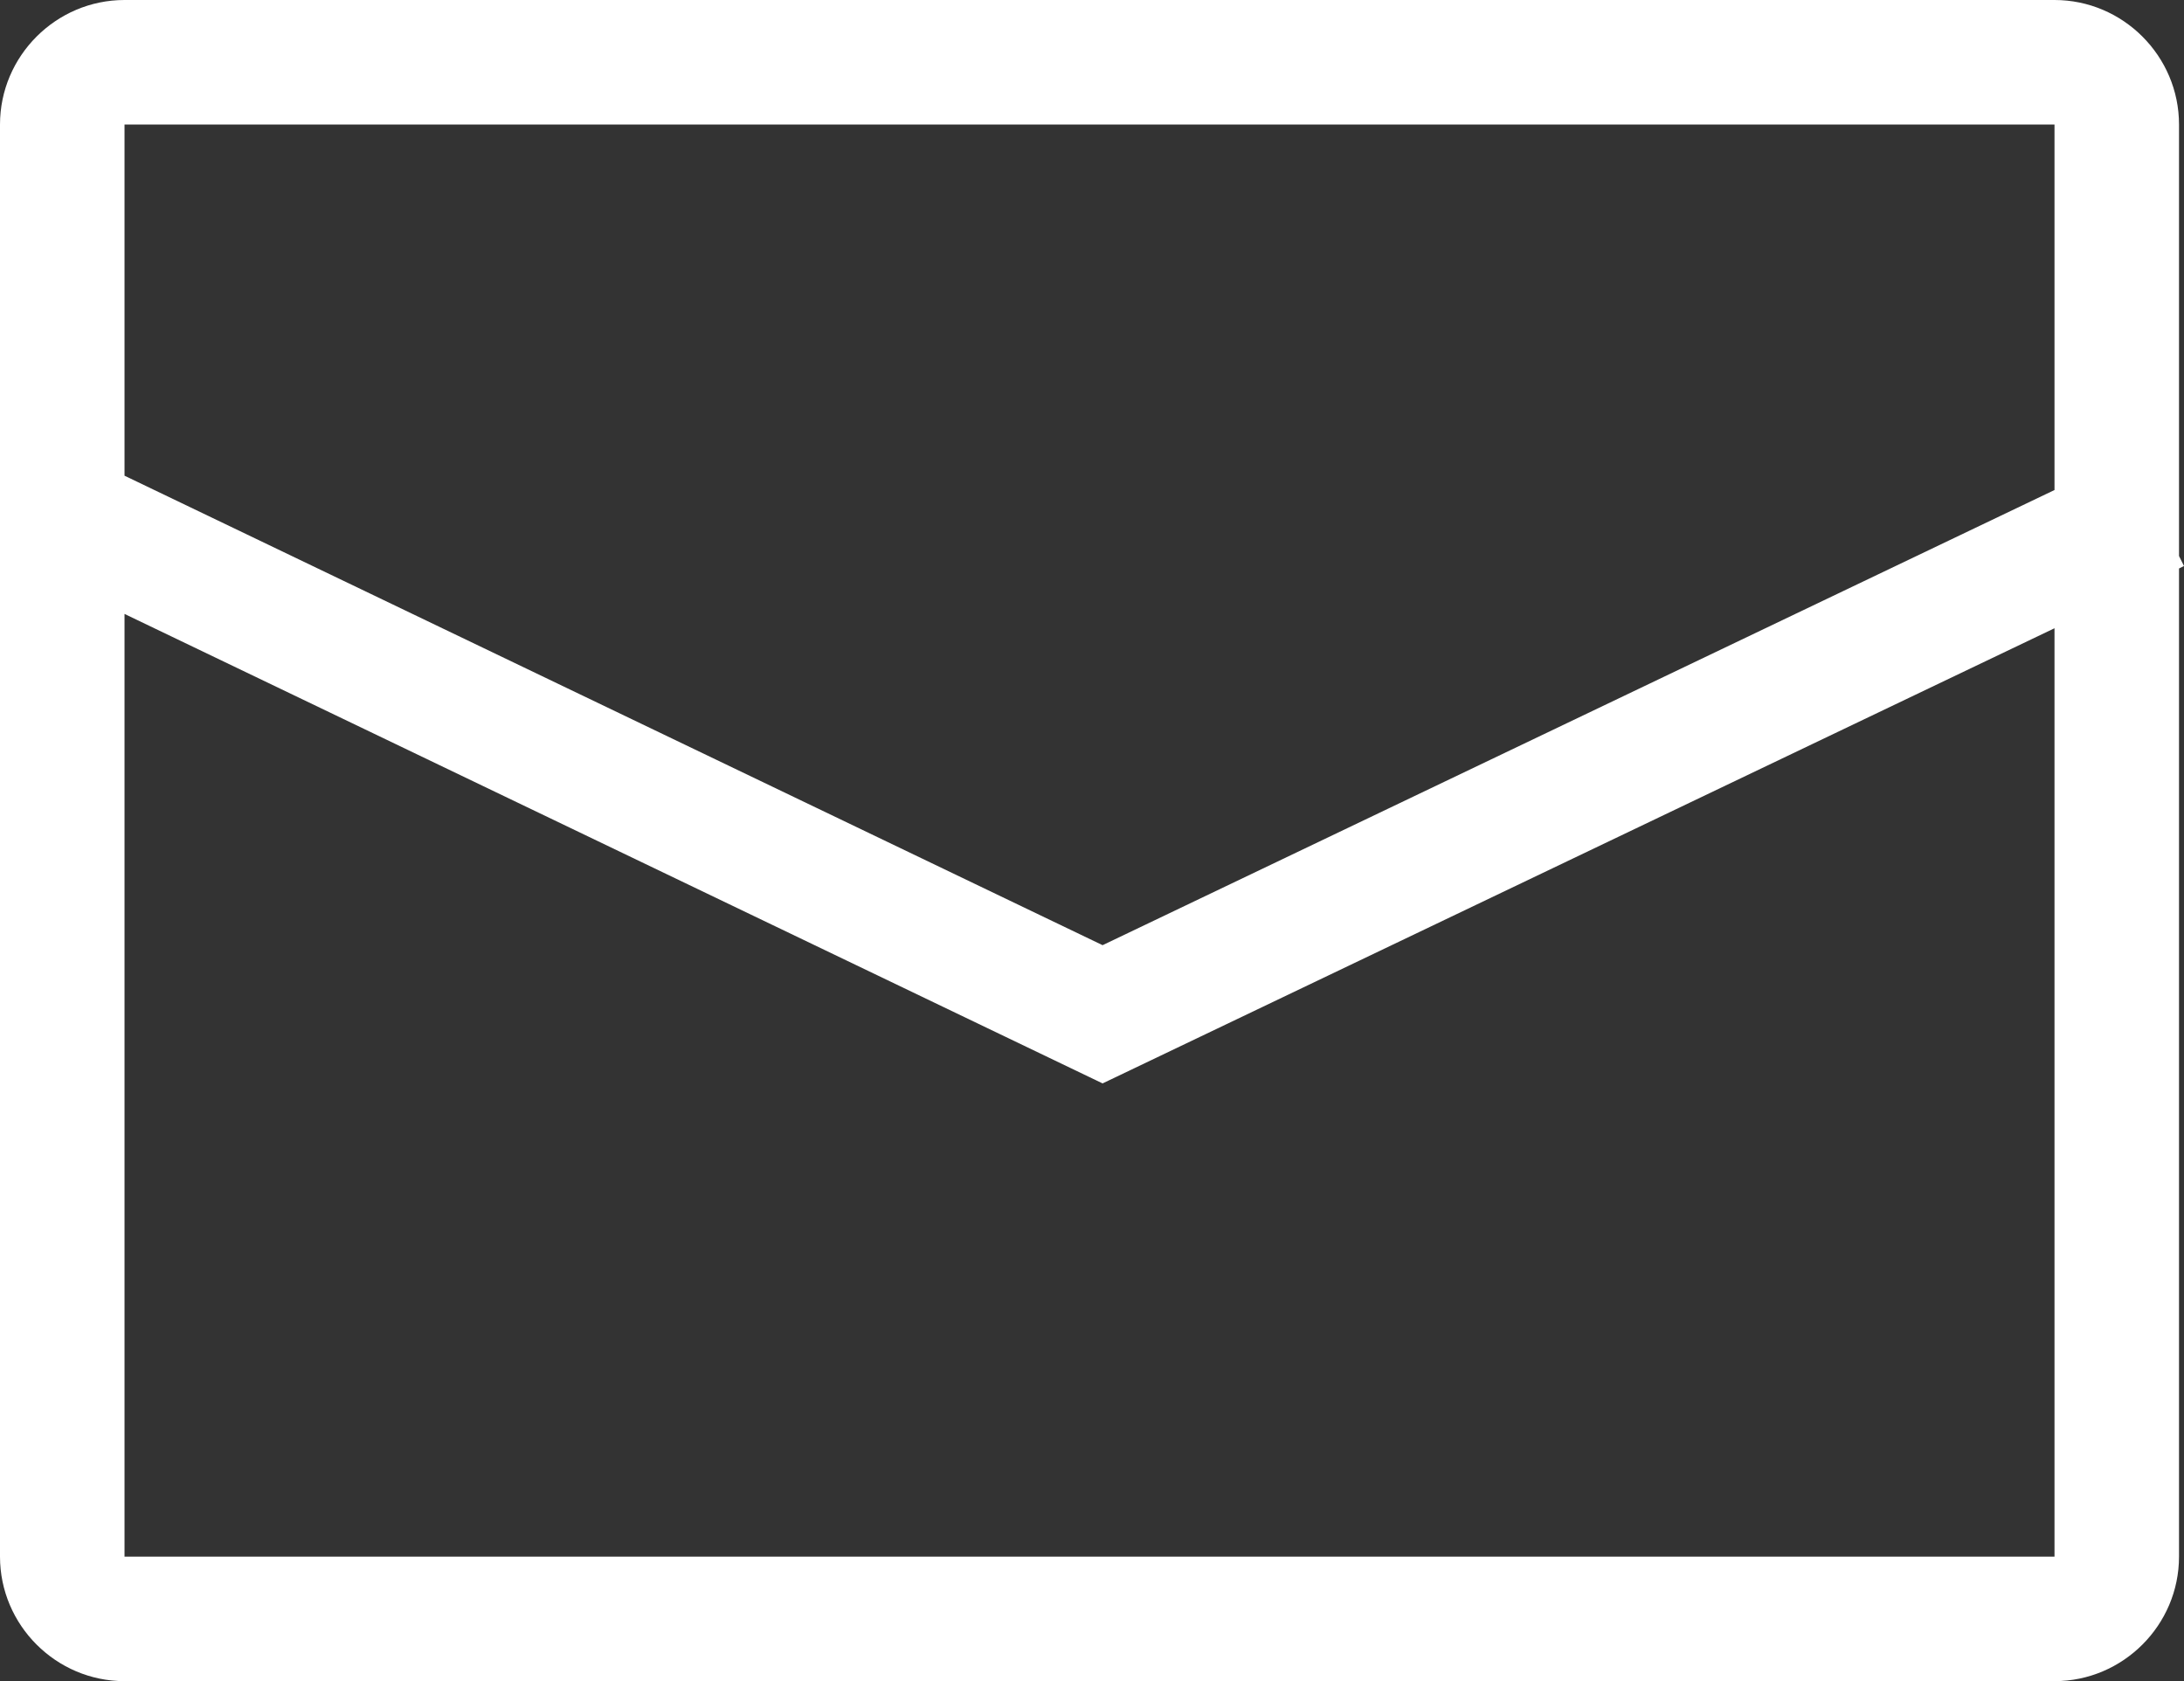 <?xml version="1.0" encoding="UTF-8"?>
<svg id="_レイヤー_2" data-name="レイヤー 2" xmlns="http://www.w3.org/2000/svg" viewBox="0 0 35.08 27">
  <rect x="0" y="0" width="35.08" height="27" fill="#333333" stroke="none"/>
  <defs>
    <style>
      .cls-1 {
        fill: none;
      }

      .cls-1, .cls-2 {
        stroke-width: 0px;
      }

      .cls-2 {
        fill: #fff;
      }
    </style>
  </defs>
  <g id="_レイヤー_1-2" data-name="レイヤー 1">
    <g>
      <polygon class="cls-1" points="2 9.86 2 25 33 25 33 10.09 17.71 17.39 2 9.86"/>
      <polygon class="cls-1" points="17.71 15.18 33 7.87 33 2 2 2 2 7.64 17.71 15.18"/>
      <path class="cls-2" d="m35.08,9.09l-.08-.16V2c0-1.1-.9-2-2-2H2C.9,0,0,.9,0,2v23c0,1.1.9,2,2,2h31c1.1,0,2-.9,2-2v-15.87l.08-.04Zm-2.08-7.09v5.87l-15.29,7.31L2,7.64V2h31Zm0,23H2v-15.14l15.71,7.54,15.29-7.31v14.91Z"/>
    </g>
  </g>
</svg>